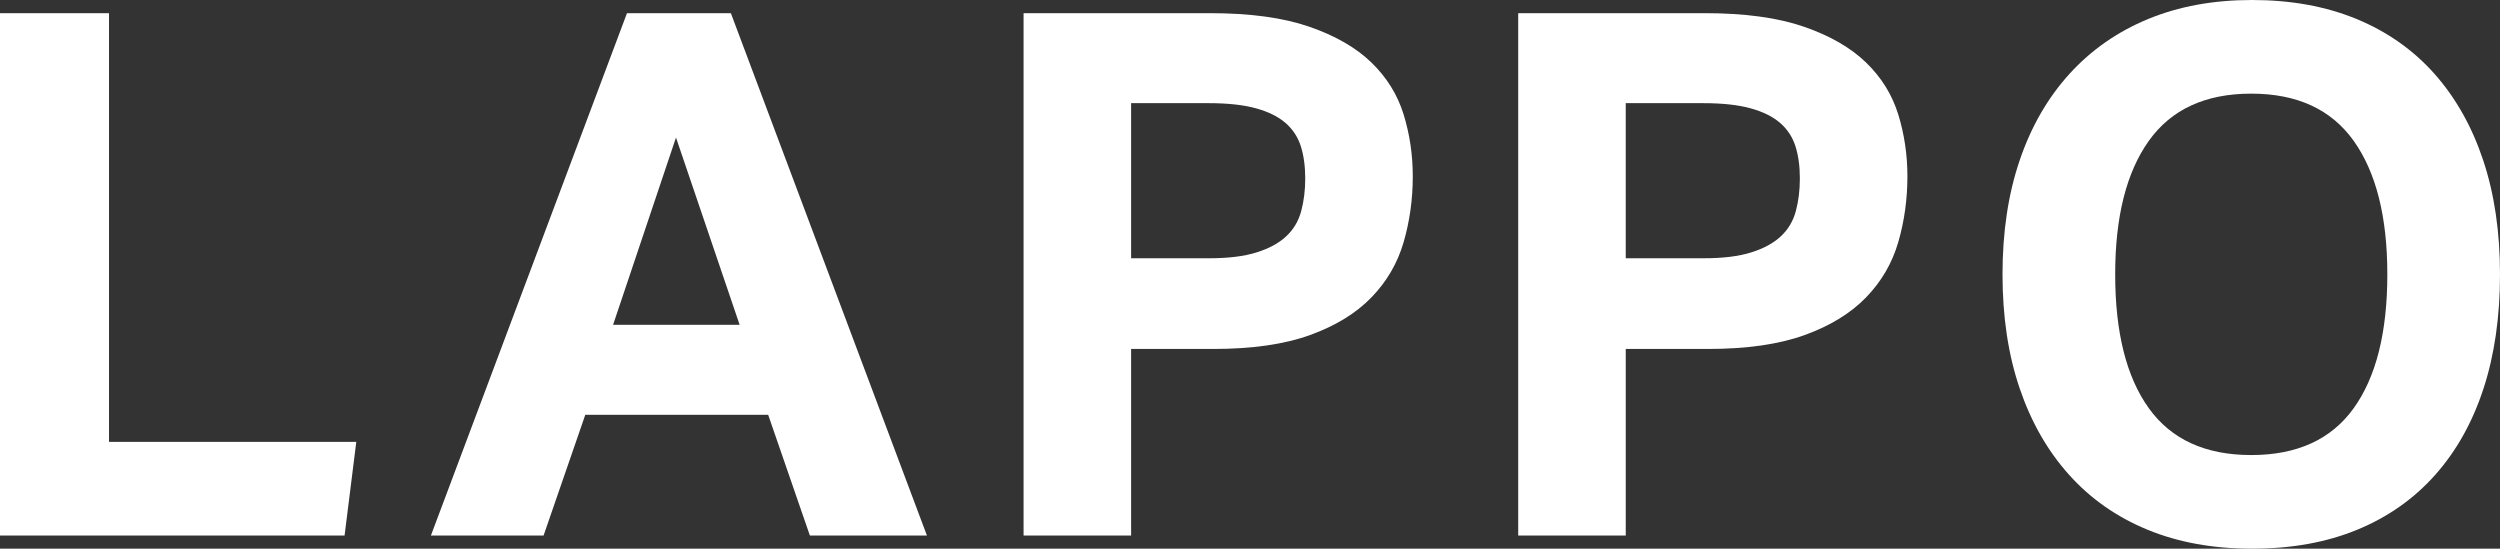 <?xml version="1.0" encoding="UTF-8"?><svg id="b" xmlns="http://www.w3.org/2000/svg" viewBox="0 0 136.688 30"><rect x="0" y="0" width="136.688" height="30" fill="#333333" stroke="none"/><g id="c"><path d="M0,.72h5.96v23.44h13.52l-.64,5.12H0V.72Z" style="fill:#fff;"/><path d="M34.28.72h5.68l10.72,28.56h-6.4l-2.28-6.6h-10l-2.28,6.6h-6.16L34.28.72ZM40.44,17.76l-3.48-10.24-3.44,10.24h6.92Z" style="fill:#fff;"/><path d="M55.964.72h10.2c2.186,0,3.993.247,5.42.74,1.426.494,2.56,1.146,3.4,1.96s1.426,1.76,1.76,2.84c.333,1.08.5,2.207.5,3.38,0,1.254-.167,2.454-.5,3.6-.334,1.147-.92,2.154-1.76,3.02-.84.867-1.96,1.554-3.36,2.06-1.4.507-3.167.76-5.3.76h-4.48v10.2h-5.88V.72ZM66.124,14.12c1.04,0,1.9-.106,2.58-.32.68-.213,1.22-.506,1.62-.88.4-.373.673-.833.82-1.38.146-.546.22-1.14.22-1.78,0-.666-.08-1.253-.24-1.76-.16-.506-.44-.933-.84-1.28-.4-.346-.94-.613-1.62-.8-.68-.187-1.54-.28-2.58-.28h-4.24v8.48h4.28Z" style="fill:#fff;"/><path d="M83.008.72h10.2c2.186,0,3.993.247,5.42.74,1.426.494,2.56,1.146,3.4,1.96s1.426,1.76,1.76,2.84c.333,1.08.5,2.207.5,3.38,0,1.254-.167,2.454-.5,3.6-.334,1.147-.92,2.154-1.76,3.02-.84.867-1.96,1.554-3.36,2.06-1.4.507-3.167.76-5.3.76h-4.48v10.2h-5.88V.72ZM93.168,14.12c1.04,0,1.9-.106,2.58-.32.68-.213,1.22-.506,1.62-.88.4-.373.673-.833.82-1.38.146-.546.22-1.14.22-1.78,0-.666-.08-1.253-.24-1.76-.16-.506-.44-.933-.84-1.28-.4-.346-.94-.613-1.62-.8-.68-.187-1.54-.28-2.58-.28h-4.24v8.48h4.28Z" style="fill:#fff;"/><path d="M123.128,30c-2.134,0-4.04-.347-5.72-1.04-1.68-.693-3.107-1.693-4.28-3-1.174-1.307-2.074-2.88-2.7-4.72-.627-1.84-.94-3.92-.94-6.24s.313-4.4.94-6.24c.626-1.84,1.533-3.413,2.72-4.72,1.186-1.306,2.62-2.306,4.3-3,1.68-.693,3.573-1.04,5.68-1.04,2.133,0,4.04.347,5.72,1.04,1.68.694,3.1,1.694,4.26,3,1.16,1.307,2.046,2.88,2.66,4.72.613,1.84.92,3.92.92,6.24s-.3,4.4-.9,6.24c-.6,1.84-1.48,3.414-2.64,4.72-1.16,1.307-2.58,2.307-4.26,3-1.68.693-3.6,1.04-5.76,1.04ZM123.088,24.88c2.506,0,4.373-.853,5.6-2.56,1.226-1.706,1.84-4.146,1.84-7.32,0-3.146-.614-5.58-1.84-7.3-1.227-1.72-3.094-2.58-5.6-2.58s-4.374.86-5.6,2.58c-1.227,1.72-1.84,4.154-1.84,7.3,0,3.173.613,5.614,1.84,7.32,1.226,1.707,3.093,2.56,5.6,2.56Z" style="fill:#fff;"/></g></svg>